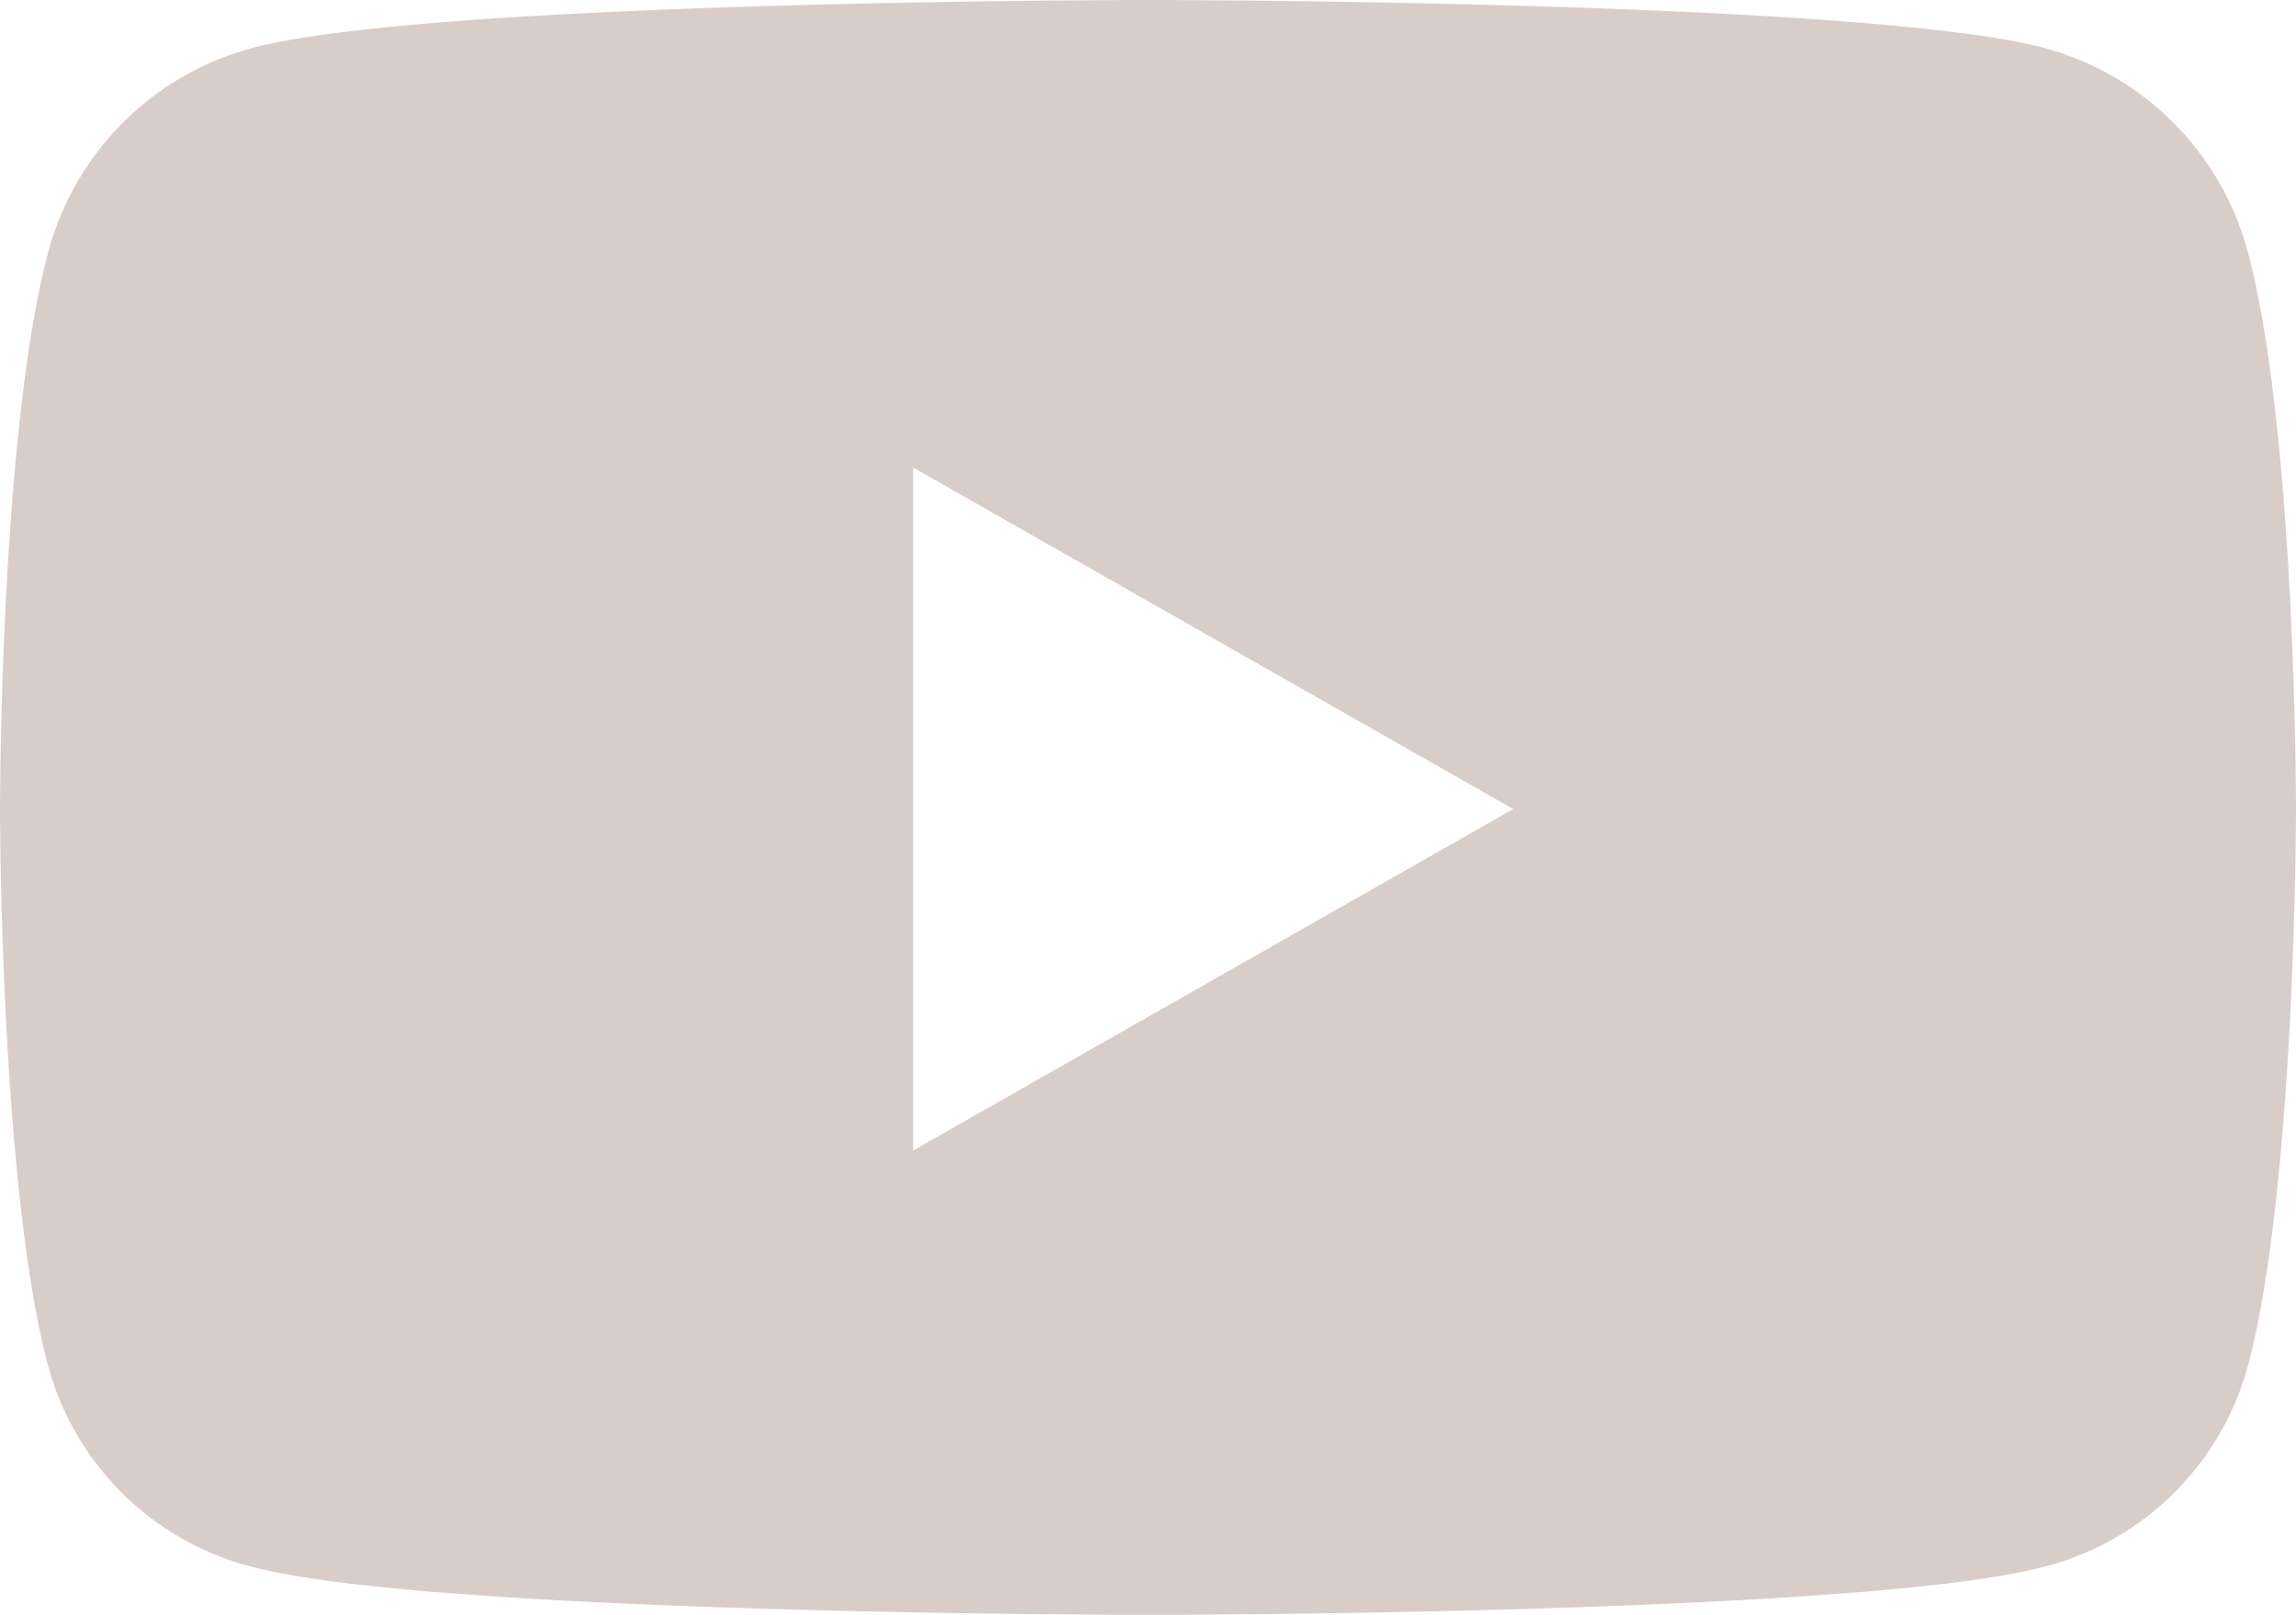 <svg xmlns="http://www.w3.org/2000/svg" width="41.547" height="29.213" viewBox="0 0 41.547 29.213">
  <path id="Icon_awesome-youtube" data-name="Icon awesome-youtube" d="M41.729,9.071a5.22,5.22,0,0,0-3.673-3.7C34.816,4.5,21.824,4.5,21.824,4.5s-12.992,0-16.232.874a5.221,5.221,0,0,0-3.673,3.7C1.05,12.332,1.05,19.136,1.05,19.136s0,6.8.868,10.065a5.143,5.143,0,0,0,3.673,3.638c3.24.874,16.232.874,16.232.874s12.992,0,16.232-.874A5.143,5.143,0,0,0,41.729,29.2c.868-3.261.868-10.065.868-10.065s0-6.8-.868-10.065ZM17.574,25.313V12.958l10.859,6.178L17.574,25.313Z" transform="translate(-1.05 -4.5)" fill="#d9cdc9"/>
</svg>
